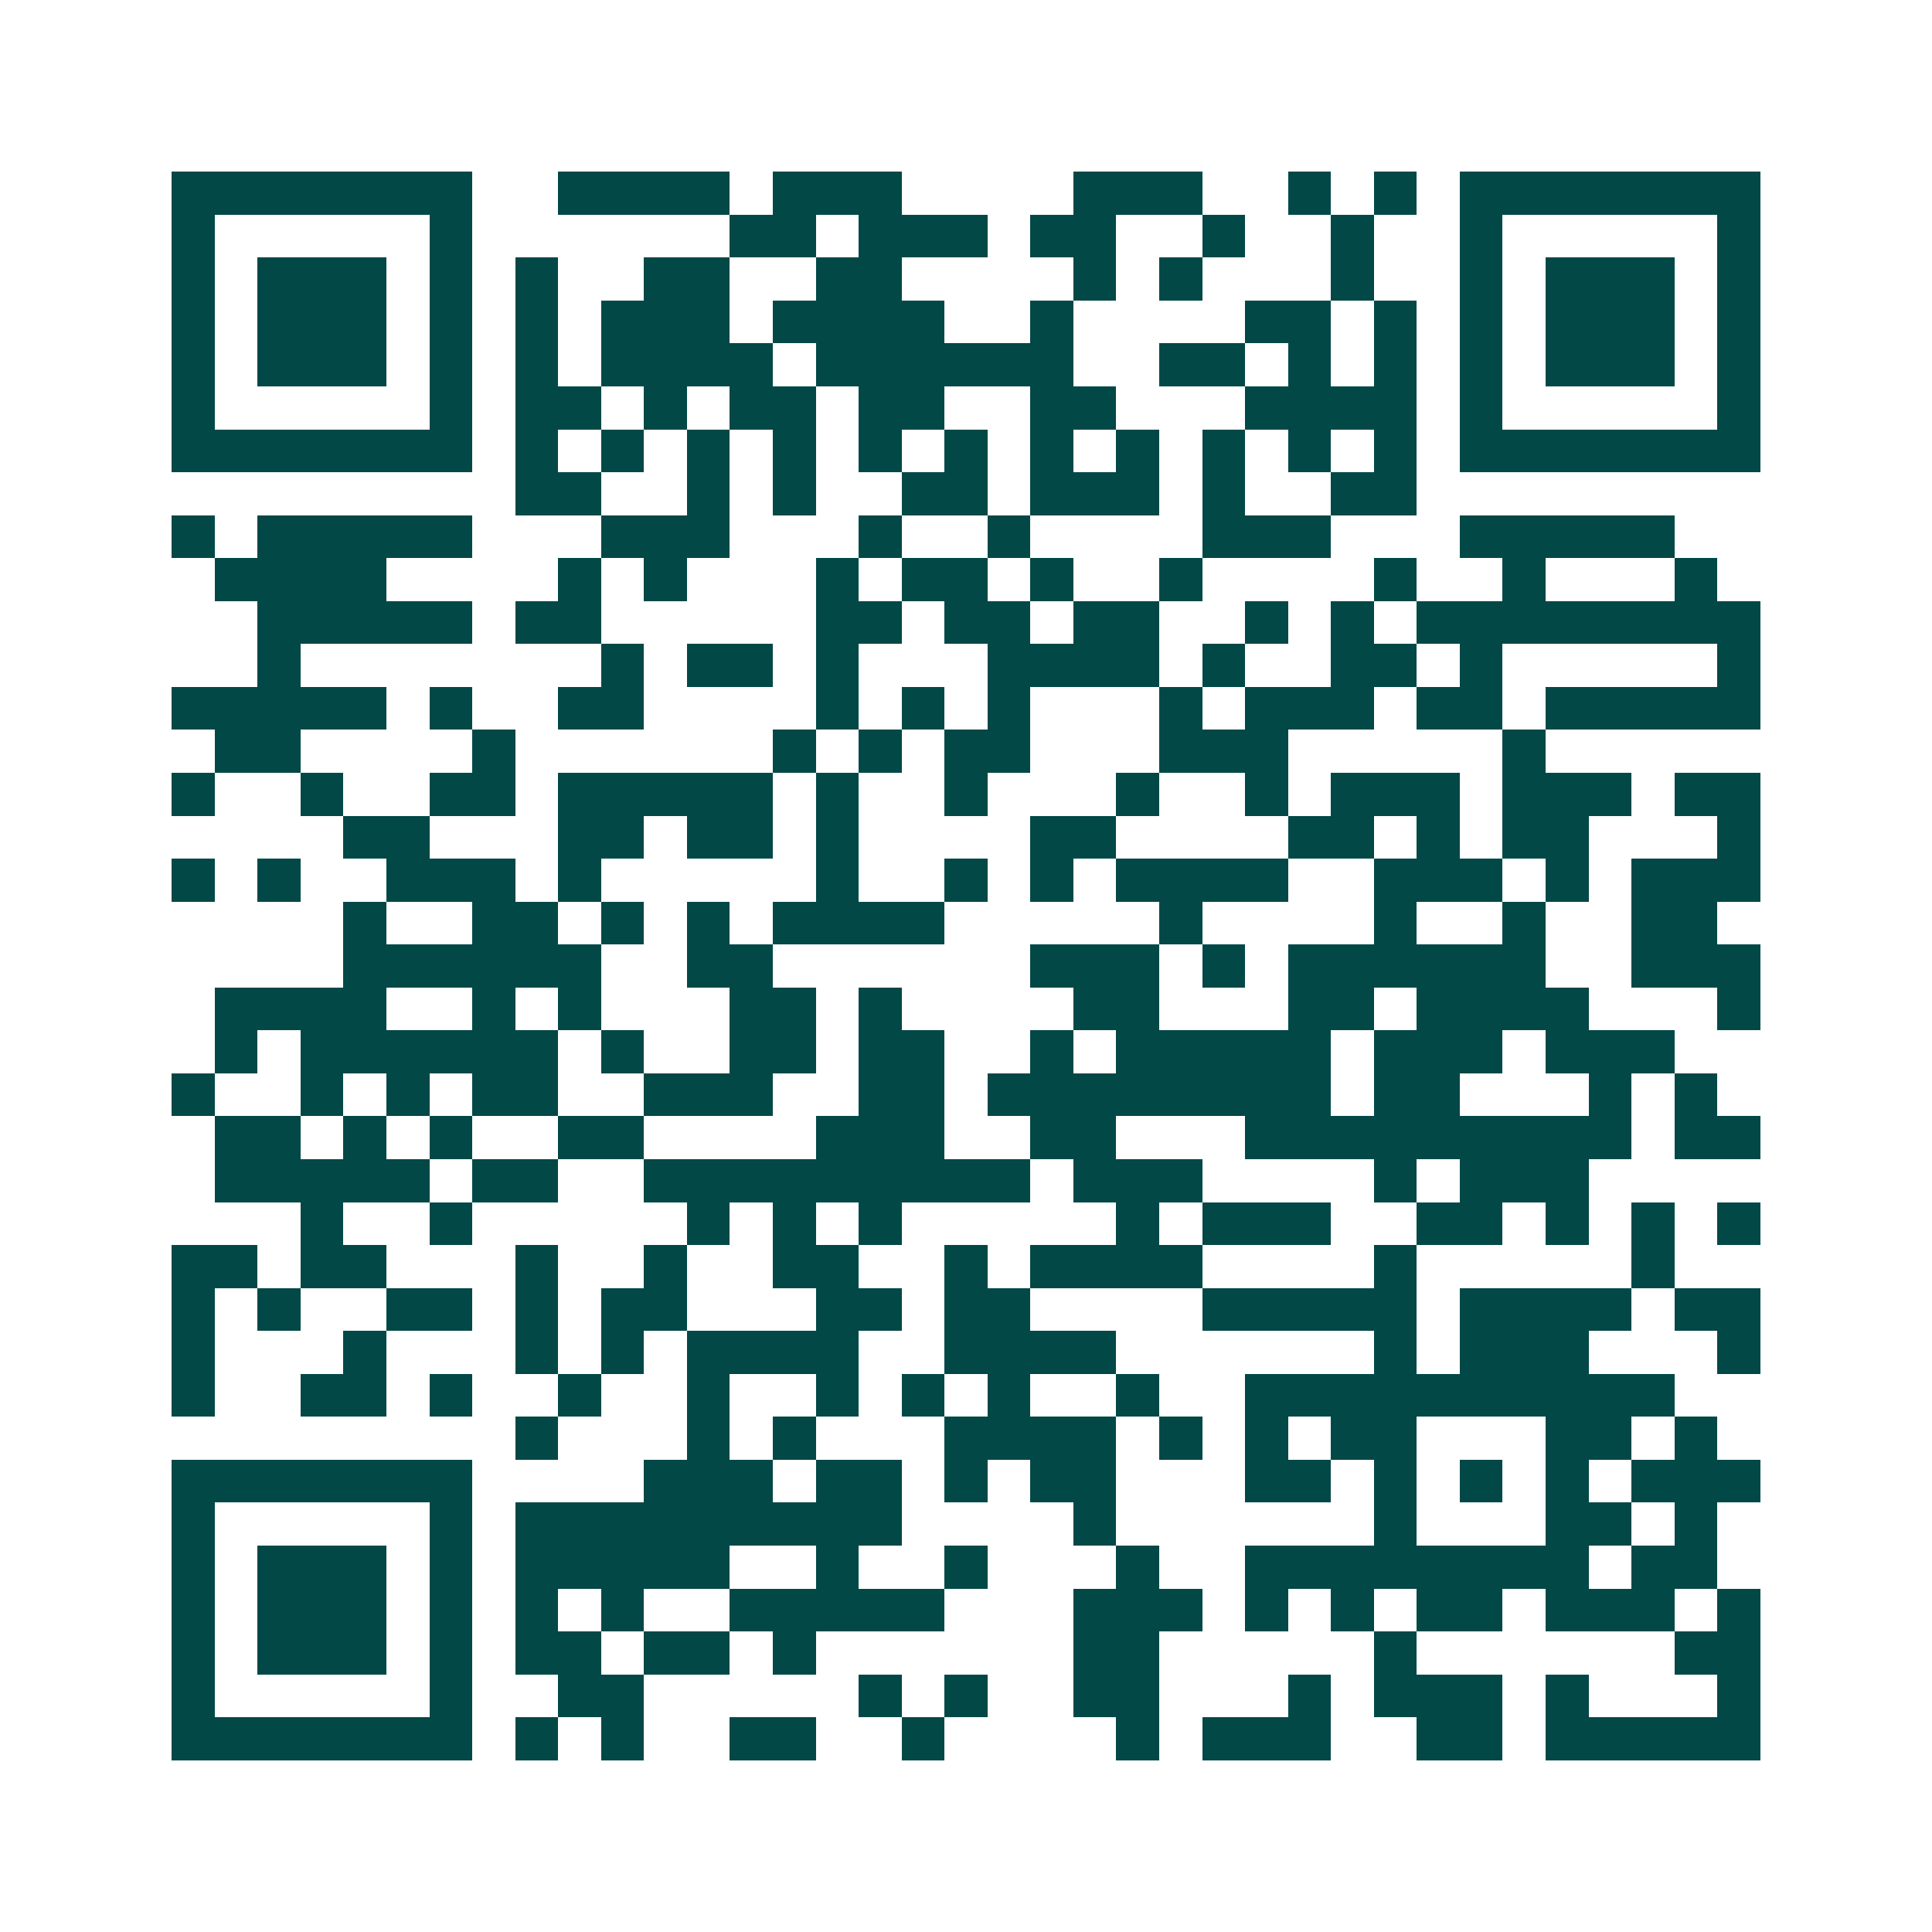 <svg xmlns="http://www.w3.org/2000/svg" width="200" height="200" viewBox="0 0 45 45" shape-rendering="crispEdges"><path fill="#ffffff" d="M0 0h45v45H0z"/><path stroke="#014847" d="M4 4.5h7m2 0h4m1 0h3m4 0h3m2 0h1m1 0h1m1 0h7M4 5.5h1m5 0h1m6 0h2m1 0h3m1 0h2m2 0h1m2 0h1m2 0h1m5 0h1M4 6.5h1m1 0h3m1 0h1m1 0h1m2 0h2m2 0h2m4 0h1m1 0h1m3 0h1m2 0h1m1 0h3m1 0h1M4 7.5h1m1 0h3m1 0h1m1 0h1m1 0h3m1 0h4m2 0h1m4 0h2m1 0h1m1 0h1m1 0h3m1 0h1M4 8.5h1m1 0h3m1 0h1m1 0h1m1 0h4m1 0h6m2 0h2m1 0h1m1 0h1m1 0h1m1 0h3m1 0h1M4 9.5h1m5 0h1m1 0h2m1 0h1m1 0h2m1 0h2m2 0h2m3 0h4m1 0h1m5 0h1M4 10.5h7m1 0h1m1 0h1m1 0h1m1 0h1m1 0h1m1 0h1m1 0h1m1 0h1m1 0h1m1 0h1m1 0h1m1 0h7M12 11.5h2m2 0h1m1 0h1m2 0h2m1 0h3m1 0h1m2 0h2M4 12.5h1m1 0h5m3 0h3m3 0h1m2 0h1m4 0h3m3 0h5M5 13.5h4m4 0h1m1 0h1m3 0h1m1 0h2m1 0h1m2 0h1m4 0h1m2 0h1m3 0h1M6 14.5h5m1 0h2m5 0h2m1 0h2m1 0h2m2 0h1m1 0h1m1 0h8M6 15.5h1m7 0h1m1 0h2m1 0h1m3 0h4m1 0h1m2 0h2m1 0h1m5 0h1M4 16.5h5m1 0h1m2 0h2m4 0h1m1 0h1m1 0h1m3 0h1m1 0h3m1 0h2m1 0h5M5 17.5h2m4 0h1m6 0h1m1 0h1m1 0h2m3 0h3m5 0h1M4 18.5h1m2 0h1m2 0h2m1 0h5m1 0h1m2 0h1m3 0h1m2 0h1m1 0h3m1 0h3m1 0h2M8 19.5h2m3 0h2m1 0h2m1 0h1m4 0h2m4 0h2m1 0h1m1 0h2m3 0h1M4 20.5h1m1 0h1m2 0h3m1 0h1m5 0h1m2 0h1m1 0h1m1 0h4m2 0h3m1 0h1m1 0h3M8 21.5h1m2 0h2m1 0h1m1 0h1m1 0h4m5 0h1m4 0h1m2 0h1m2 0h2M8 22.5h6m2 0h2m6 0h3m1 0h1m1 0h6m2 0h3M5 23.5h4m2 0h1m1 0h1m3 0h2m1 0h1m4 0h2m3 0h2m1 0h4m3 0h1M5 24.5h1m1 0h6m1 0h1m2 0h2m1 0h2m2 0h1m1 0h5m1 0h3m1 0h3M4 25.5h1m2 0h1m1 0h1m1 0h2m2 0h3m2 0h2m1 0h8m1 0h2m3 0h1m1 0h1M5 26.5h2m1 0h1m1 0h1m2 0h2m4 0h3m2 0h2m3 0h9m1 0h2M5 27.5h5m1 0h2m2 0h9m1 0h3m4 0h1m1 0h3M7 28.5h1m2 0h1m5 0h1m1 0h1m1 0h1m5 0h1m1 0h3m2 0h2m1 0h1m1 0h1m1 0h1M4 29.5h2m1 0h2m3 0h1m2 0h1m2 0h2m2 0h1m1 0h4m4 0h1m5 0h1M4 30.5h1m1 0h1m2 0h2m1 0h1m1 0h2m3 0h2m1 0h2m4 0h5m1 0h4m1 0h2M4 31.5h1m3 0h1m3 0h1m1 0h1m1 0h4m2 0h4m6 0h1m1 0h3m3 0h1M4 32.5h1m2 0h2m1 0h1m2 0h1m2 0h1m2 0h1m1 0h1m1 0h1m2 0h1m2 0h10M12 33.5h1m3 0h1m1 0h1m3 0h4m1 0h1m1 0h1m1 0h2m3 0h2m1 0h1M4 34.5h7m4 0h3m1 0h2m1 0h1m1 0h2m3 0h2m1 0h1m1 0h1m1 0h1m1 0h3M4 35.5h1m5 0h1m1 0h9m4 0h1m6 0h1m3 0h2m1 0h1M4 36.5h1m1 0h3m1 0h1m1 0h5m2 0h1m2 0h1m3 0h1m2 0h8m1 0h2M4 37.5h1m1 0h3m1 0h1m1 0h1m1 0h1m2 0h5m3 0h3m1 0h1m1 0h1m1 0h2m1 0h3m1 0h1M4 38.5h1m1 0h3m1 0h1m1 0h2m1 0h2m1 0h1m6 0h2m5 0h1m6 0h2M4 39.5h1m5 0h1m2 0h2m5 0h1m1 0h1m2 0h2m3 0h1m1 0h3m1 0h1m3 0h1M4 40.5h7m1 0h1m1 0h1m2 0h2m2 0h1m4 0h1m1 0h3m2 0h2m1 0h5"/></svg>
